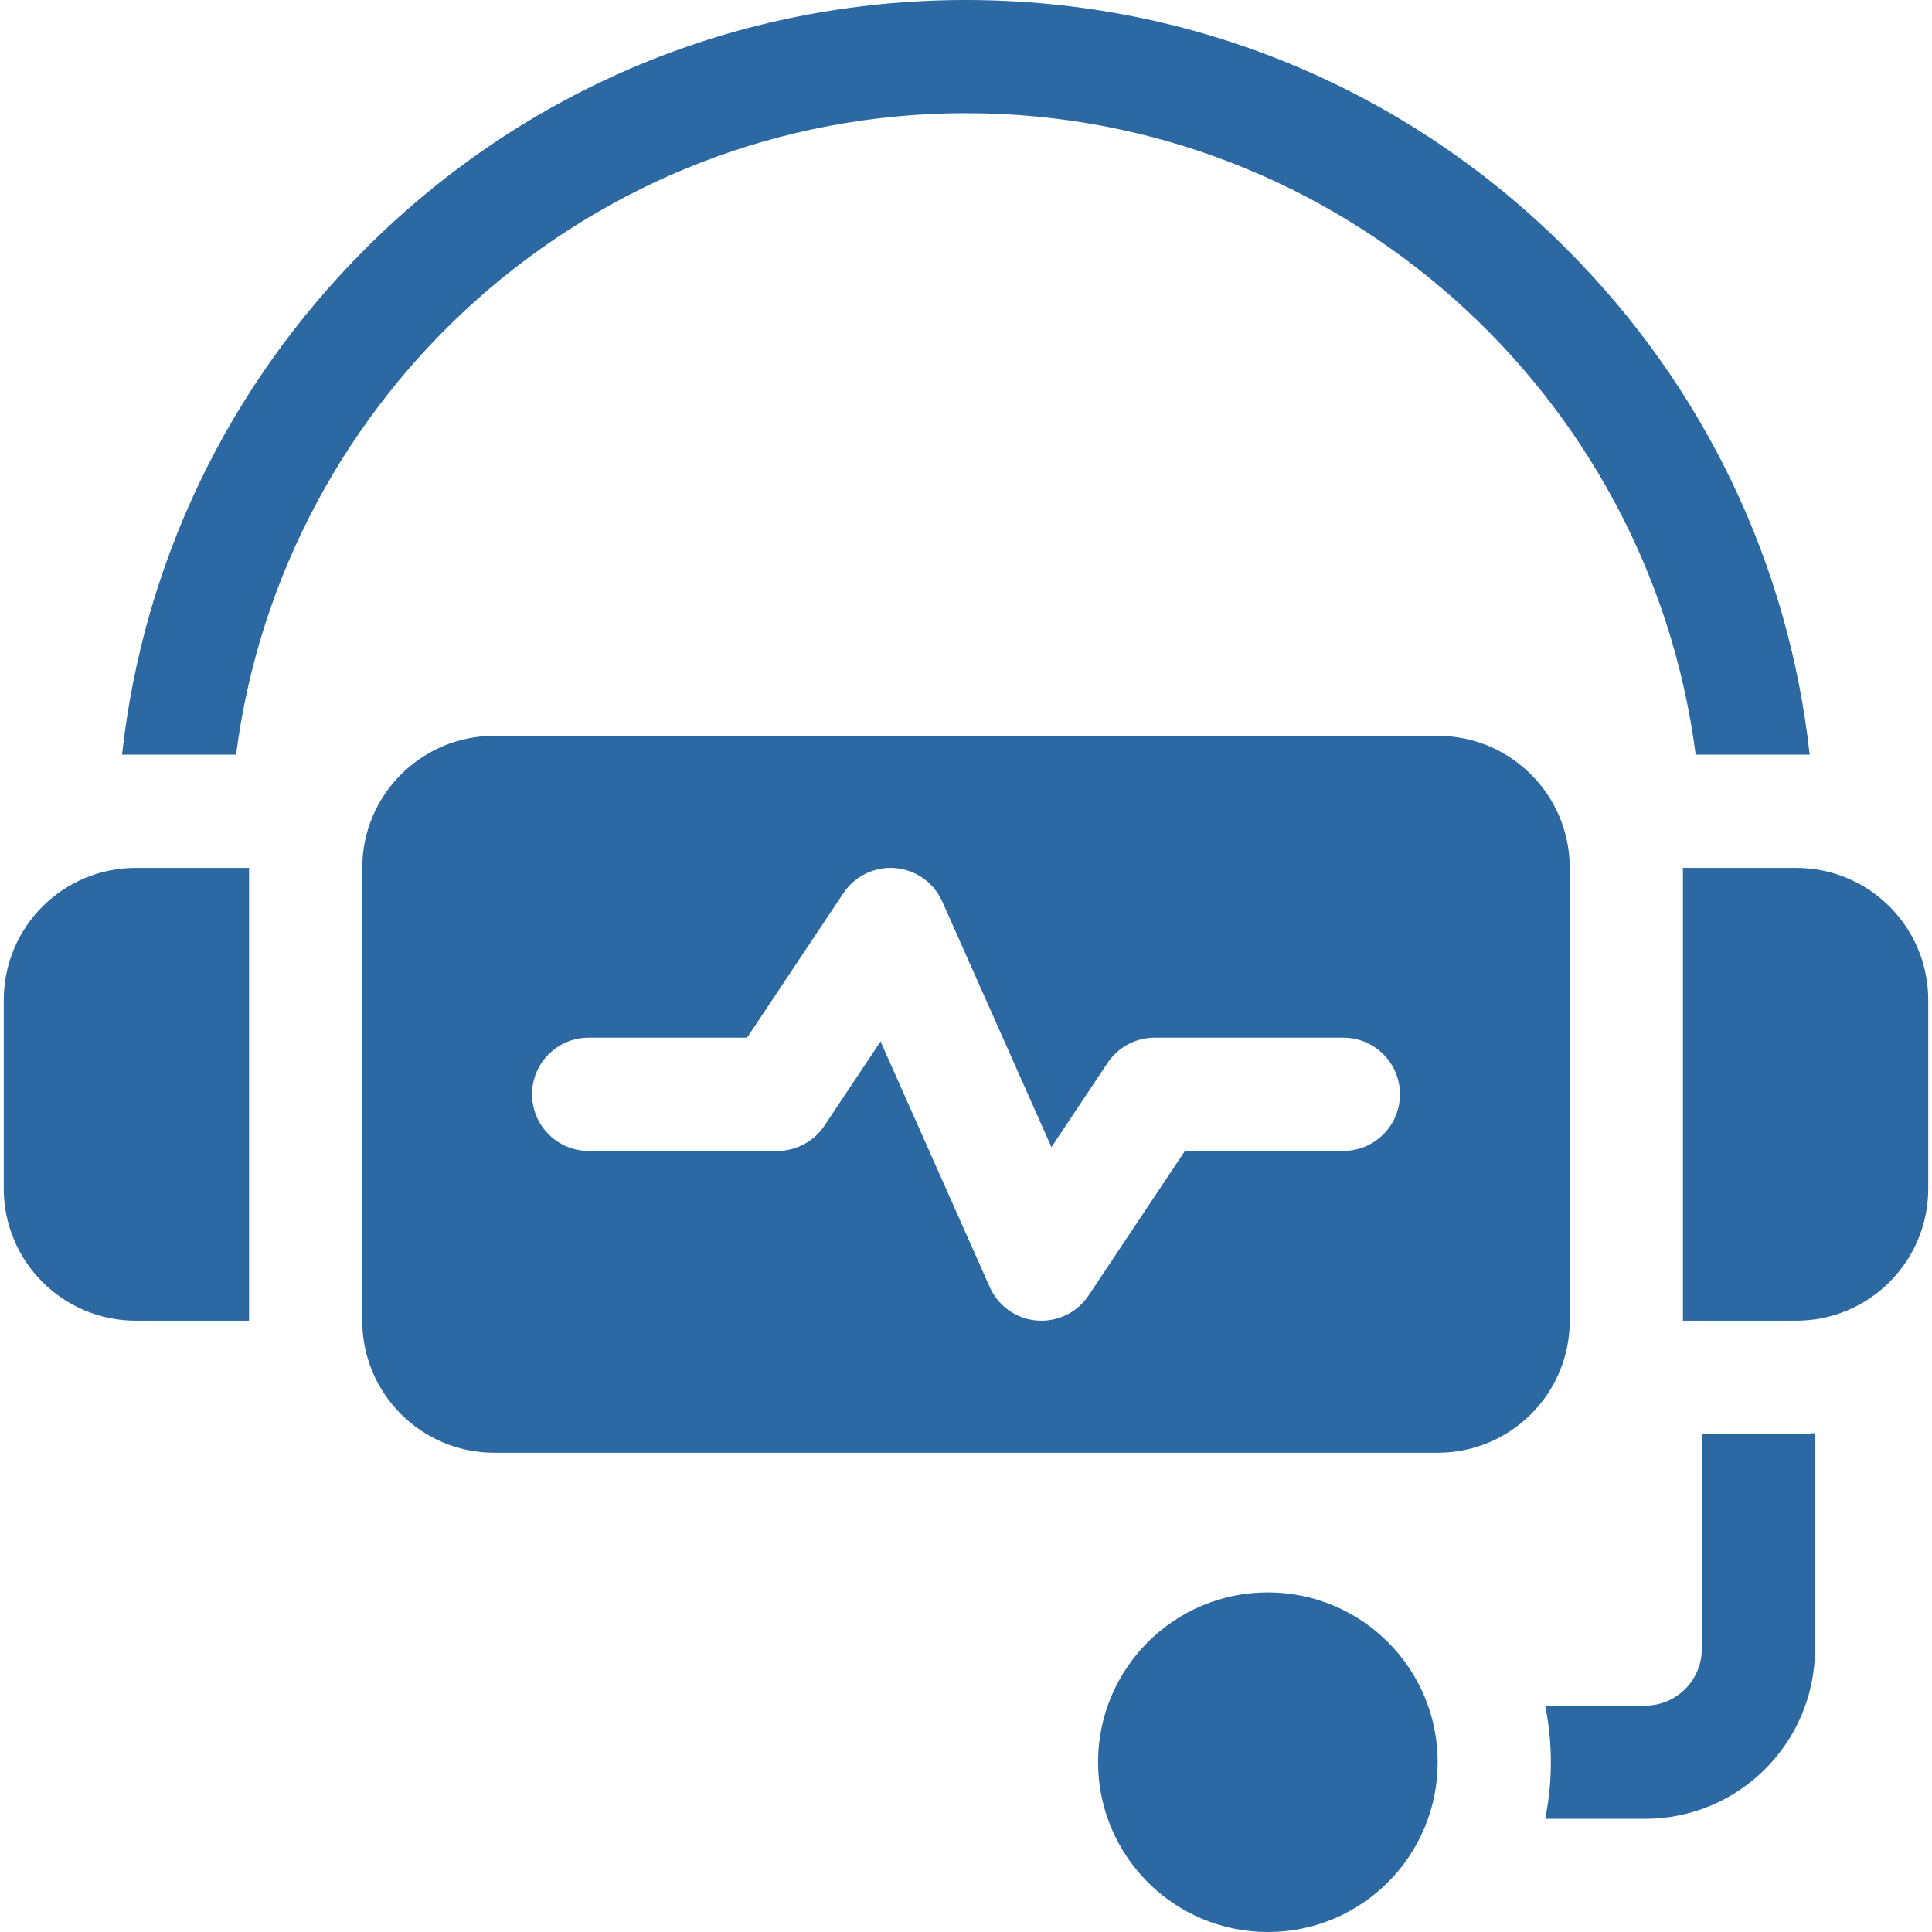 <svg width="58" height="58" viewBox="0 0 58 58" fill="none" xmlns="http://www.w3.org/2000/svg">
<g clip-path="url(#clip0)">
<path d="M38.062 58C40.878 58 43.16 55.718 43.16 52.902C43.16 50.087 40.878 47.805 38.062 47.805C35.247 47.805 32.965 50.087 32.965 52.902C32.965 55.718 35.247 58 38.062 58Z" fill="#2C68A1"/>
<path d="M53.922 26.055H50.523V39.648H53.922C56.112 39.648 57.887 37.873 57.887 35.684V30.02C57.887 27.83 56.112 26.055 53.922 26.055Z" fill="#2C68A1"/>
<path d="M28.996 3.398C40.217 3.398 49.51 11.808 50.905 22.656H54.328C53.698 16.919 51.159 11.605 47.019 7.465C42.205 2.651 35.804 0 28.996 0C22.188 0 15.787 2.651 10.973 7.465C6.833 11.605 4.294 16.919 3.664 22.656H7.087C8.481 11.808 17.775 3.398 28.996 3.398Z" fill="#2C68A1"/>
<path d="M0.113 30.02V35.684C0.113 37.873 1.888 39.648 4.078 39.648H7.477V26.055H4.078C1.888 26.055 0.113 27.83 0.113 30.02Z" fill="#2C68A1"/>
<path d="M47.125 26.055C47.125 23.865 45.35 22.09 43.16 22.09H14.84C12.65 22.09 10.875 23.865 10.875 26.055V39.648C10.875 41.838 12.65 43.613 14.84 43.613H43.16C45.35 43.613 47.125 41.838 47.125 39.648V26.055ZM40.328 34.551H35.573L32.679 38.892C32.363 39.367 31.831 39.648 31.266 39.648C31.218 39.648 31.17 39.646 31.122 39.642C30.504 39.59 29.964 39.206 29.713 38.639L26.435 31.265L24.75 33.794C24.435 34.267 23.904 34.551 23.336 34.551H17.672C16.733 34.551 15.973 33.79 15.973 32.852C15.973 31.913 16.733 31.152 17.672 31.152H22.427L25.321 26.811C25.664 26.296 26.262 26.009 26.878 26.061C27.496 26.113 28.036 26.498 28.287 27.064L31.565 34.438L33.25 31.909C33.566 31.436 34.096 31.152 34.664 31.152H40.328C41.267 31.152 42.028 31.913 42.028 32.852C42.028 33.79 41.267 34.551 40.328 34.551Z" fill="#2C68A1"/>
<path d="M51.089 43.047V49.504C51.089 50.441 50.327 51.204 49.39 51.204H46.387C46.499 51.753 46.558 52.321 46.558 52.903C46.558 53.485 46.499 54.053 46.387 54.602H49.39C52.2 54.602 54.487 52.315 54.487 49.504V43.023C54.3 43.038 54.112 43.047 53.921 43.047H51.089Z" fill="#2C68A1"/>
</g>
<defs>
<clipPath id="clip0">
<rect width="58" height="58" fill="white"/>
</clipPath>
</defs>
</svg>
